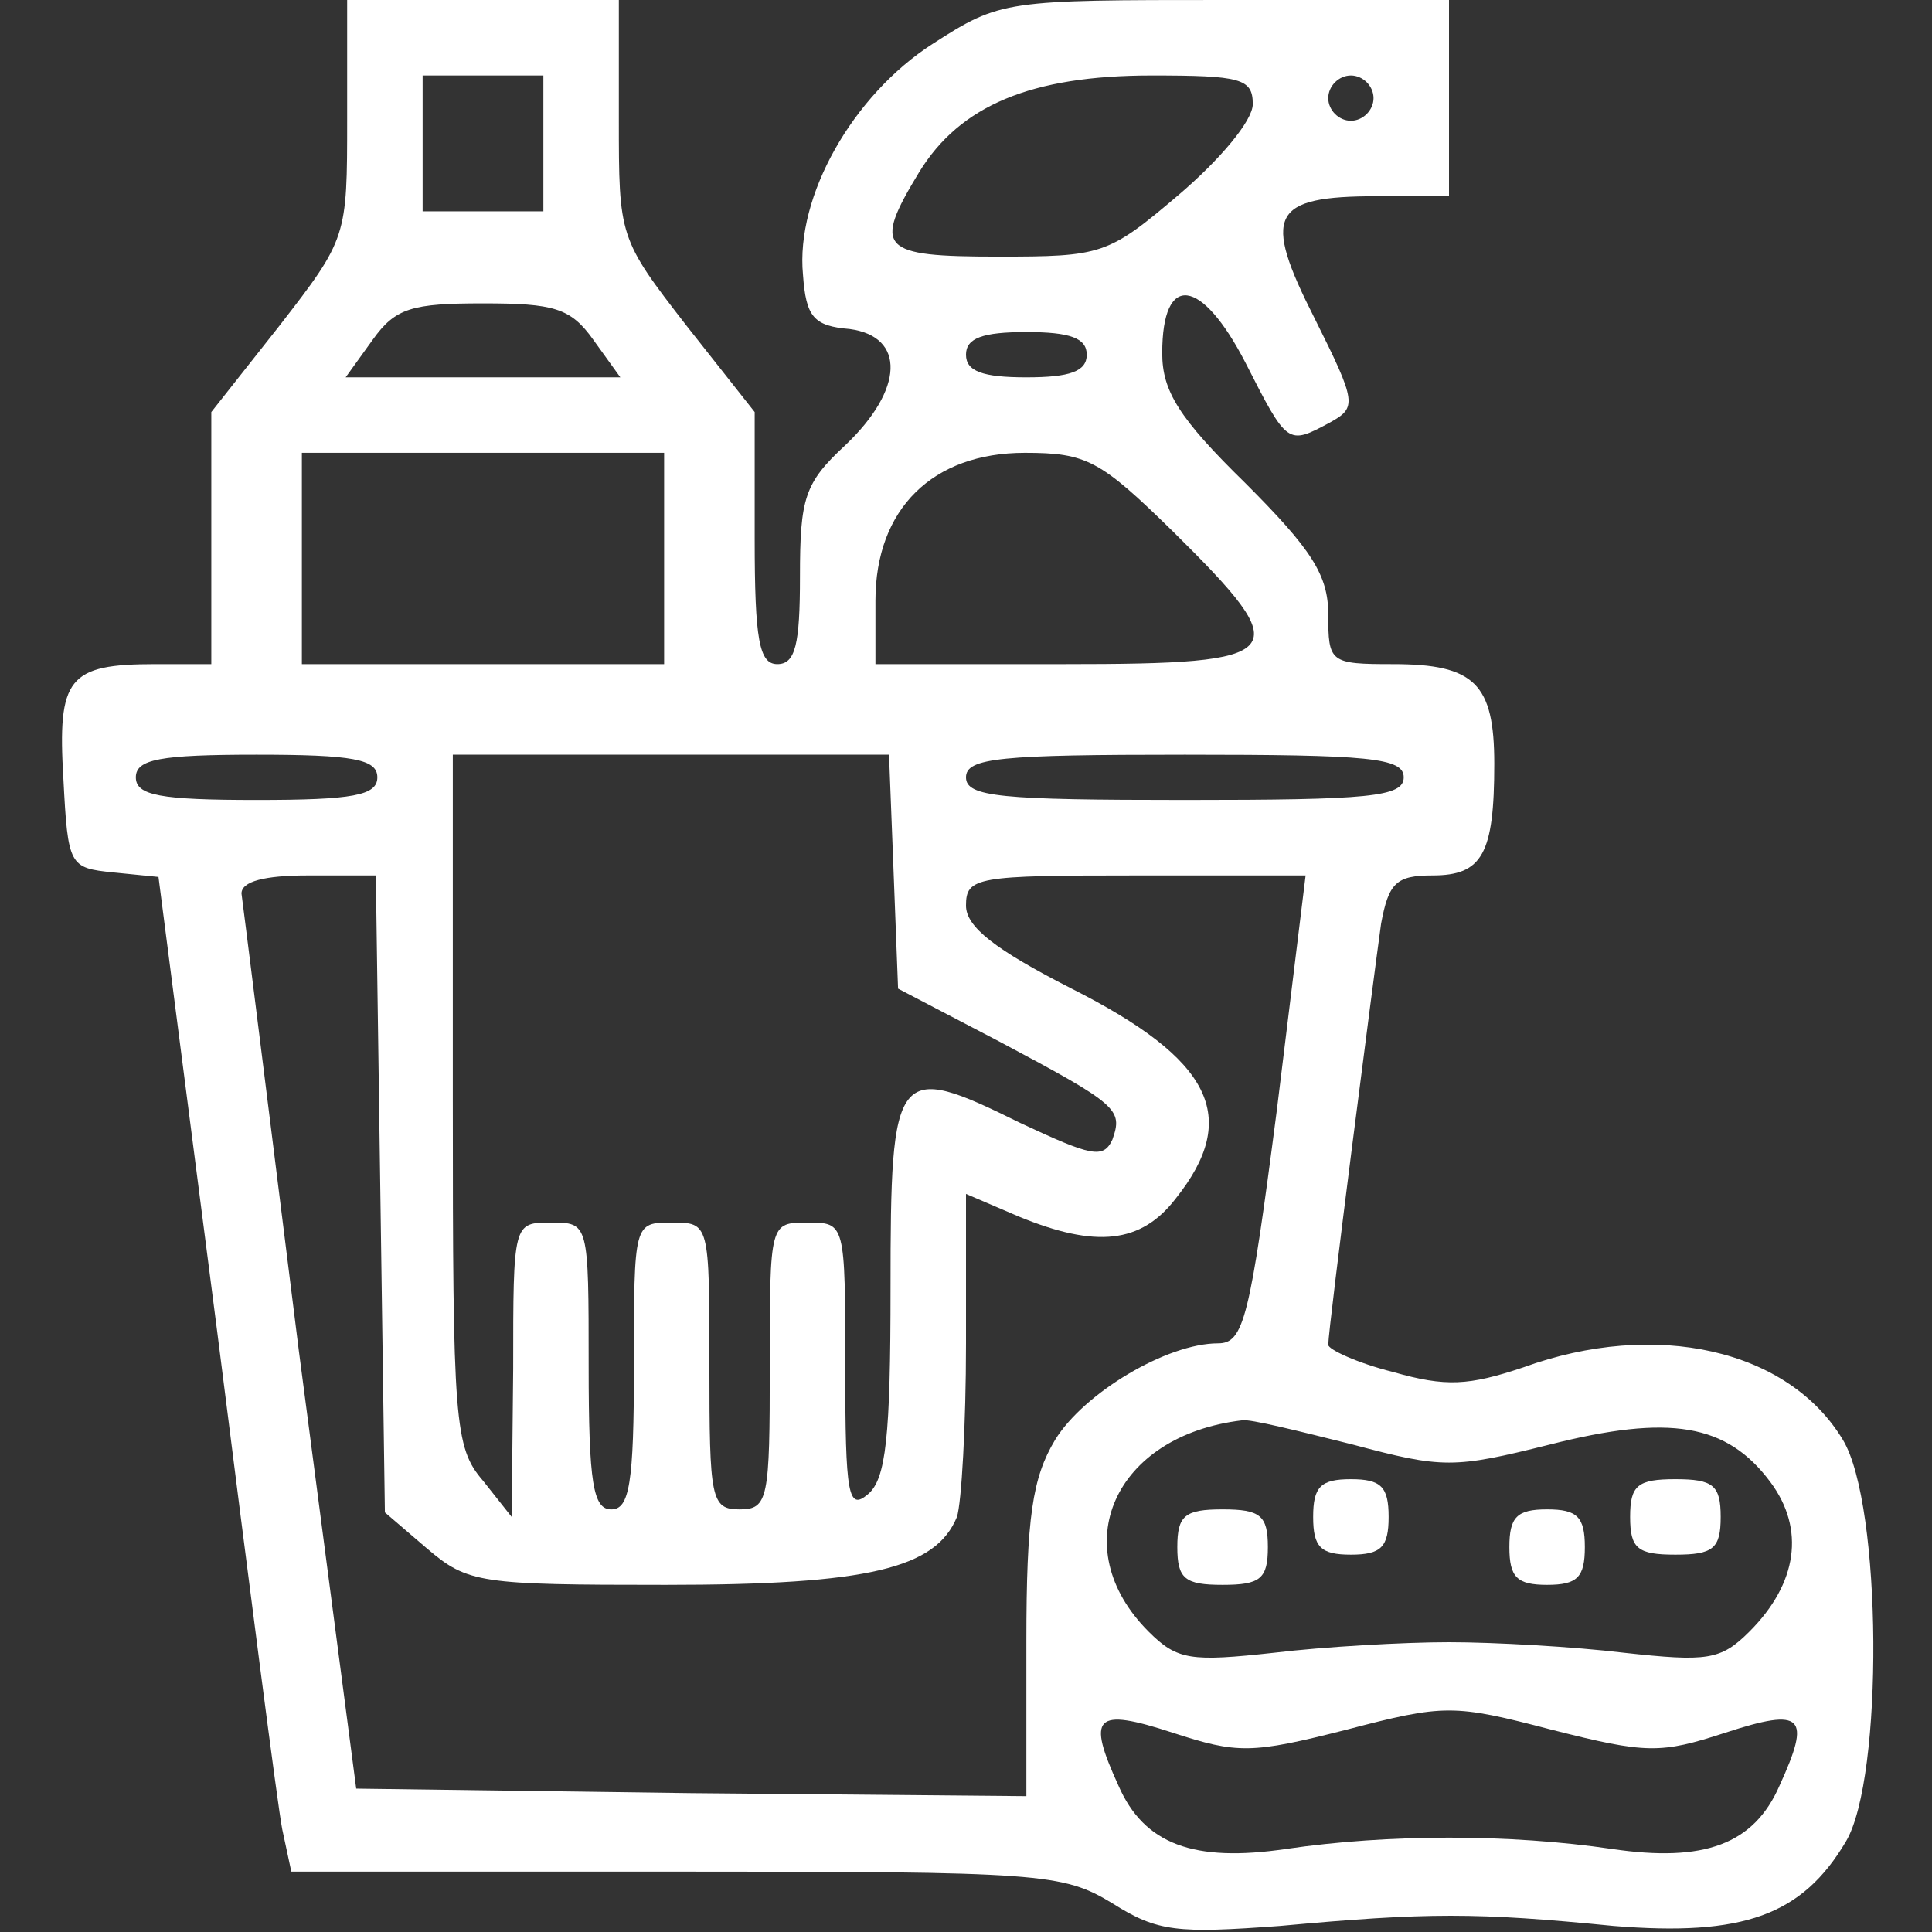 <?xml version="1.0" standalone="no"?>
<!DOCTYPE svg PUBLIC "-//W3C//DTD SVG 20010904//EN"
 "http://www.w3.org/TR/2001/REC-SVG-20010904/DTD/svg10.dtd">
<svg version="1.0" xmlns="http://www.w3.org/2000/svg"
 width="128pt" height="128pt" viewBox="0 0 128 128"
 preserveAspectRatio="xMidYMid meet">

<rect x="0" y="0" width="128" height="128" fill="#333333" stroke="none"/>

<g transform="translate(0,128) scale(0.1,-0.1)"
fill="#FFFFFF" stroke="none">
<path d="M230 1201 c0 -78 0 -79 -45 -137 l-45 -57 0 -84 0 -83 -37 0 c-58 0
-65 -9 -61 -76 3 -58 4 -59 33 -62 l30 -3 39 -302 c21 -166 40 -314 43 -329
l6 -28 255 0 c242 0 256 -1 289 -21 30 -19 43 -20 111 -15 98 9 130 9 221 0
86 -7 125 7 154 56 25 42 24 223 -2 266 -36 60 -124 80 -212 48 -36 -12 -51
-13 -86 -3 -24 6 -43 15 -43 18 0 11 30 243 35 279 5 27 10 32 34 32 33 0 41
14 41 74 0 53 -13 66 -67 66 -42 0 -43 1 -43 33 0 26 -11 43 -55 87 -44 43
-55 61 -55 86 0 54 26 50 55 -6 28 -55 28 -55 56 -40 18 10 18 13 -10 69 -35
69 -29 81 41 81 l48 0 0 65 0 65 -148 0 c-146 0 -149 0 -194 -29 -53 -34 -91
-101 -86 -153 2 -28 7 -34 31 -36 37 -5 36 -40 -3 -77 -27 -25 -30 -35 -30
-87 0 -45 -3 -58 -15 -58 -12 0 -15 16 -15 83 l0 84 -45 57 c-45 58 -45 59
-45 137 l0 79 -90 0 -90 0 0 -79z m130 -16 l0 -45 -40 0 -40 0 0 45 0 45 40 0
40 0 0 -45z m470 26 c0 -11 -22 -37 -49 -60 -47 -40 -51 -41 -120 -41 -78 0
-83 5 -52 56 27 44 74 64 154 64 59 0 67 -2 67 -19z m80 4 c0 -8 -7 -15 -15
-15 -8 0 -15 7 -15 15 0 8 7 15 15 15 8 0 15 -7 15 -15z m-517 -160 l18 -25
-91 0 -91 0 18 25 c15 21 26 24 73 24 47 0 58 -3 73 -24z m327 -10 c0 -11 -11
-15 -40 -15 -29 0 -40 4 -40 15 0 11 11 15 40 15 29 0 40 -4 40 -15z m-280
-135 l0 -70 -120 0 -120 0 0 70 0 70 120 0 120 0 0 -70z m337 18 c83 -82 78
-88 -72 -88 l-125 0 0 42 c0 61 38 98 99 98 41 0 50 -5 98 -52z m-527 -163 c0
-12 -16 -15 -80 -15 -64 0 -80 3 -80 15 0 12 16 15 80 15 64 0 80 -3 80 -15z
m342 -62 l3 -78 67 -35 c79 -42 82 -45 75 -65 -6 -13 -14 -11 -61 11 -83 41
-86 37 -86 -109 0 -99 -3 -127 -15 -137 -13 -11 -15 -1 -15 84 0 96 0 96 -25
96 -25 0 -25 0 -25 -95 0 -88 -1 -95 -20 -95 -19 0 -20 7 -20 95 0 95 0 95
-25 95 -25 0 -25 0 -25 -95 0 -78 -3 -95 -15 -95 -12 0 -15 17 -15 95 0 95 0
95 -25 95 -25 0 -25 0 -25 -97 l-1 -98 -19 24 c-19 22 -20 39 -20 252 l0 229
145 0 144 0 3 -77z m338 62 c0 -13 -23 -15 -145 -15 -122 0 -145 2 -145 15 0
13 23 15 145 15 122 0 145 -2 145 -15z m-678 -276 l3 -211 28 -24 c27 -23 35
-24 158 -24 135 0 179 11 193 45 3 9 6 61 6 115 l0 99 35 -15 c51 -21 81 -18
104 12 43 54 24 92 -69 139 -51 26 -70 41 -70 55 0 19 7 20 113 20 l112 0 -19
-155 c-18 -139 -22 -155 -39 -155 -34 0 -89 -33 -108 -64 -15 -25 -19 -51 -19
-134 l0 -102 -222 2 -222 3 -38 290 c-20 160 -37 296 -38 303 0 8 15 12 44 12
l45 0 3 -211z m644 -166 c60 -16 67 -16 131 0 79 20 117 14 146 -25 23 -31 18
-67 -14 -99 -19 -19 -28 -20 -83 -14 -33 4 -86 7 -116 7 -30 0 -83 -3 -116 -7
-55 -6 -64 -5 -83 14 -56 56 -23 130 62 140 5 1 37 -7 73 -16z m-4 -189 c65
17 71 17 136 0 63 -16 72 -16 115 -2 52 17 57 11 36 -35 -17 -39 -50 -51 -111
-42 -68 10 -148 10 -216 0 -61 -9 -94 3 -111 42 -21 46 -16 52 36 35 43 -14
52 -14 115 2z"/>
<path d="M870 275 c0 -20 5 -25 25 -25 20 0 25 5 25 25 0 20 -5 25 -25 25 -20
0 -25 -5 -25 -25z"/>
<path d="M1080 275 c0 -21 5 -25 30 -25 25 0 30 4 30 25 0 21 -5 25 -30 25
-25 0 -30 -4 -30 -25z"/>
<path d="M780 255 c0 -21 5 -25 30 -25 25 0 30 4 30 25 0 21 -5 25 -30 25 -25
0 -30 -4 -30 -25z"/>
<path d="M1000 255 c0 -20 5 -25 25 -25 20 0 25 5 25 25 0 20 -5 25 -25 25
-20 0 -25 -5 -25 -25z"/>
</g>
</svg>
